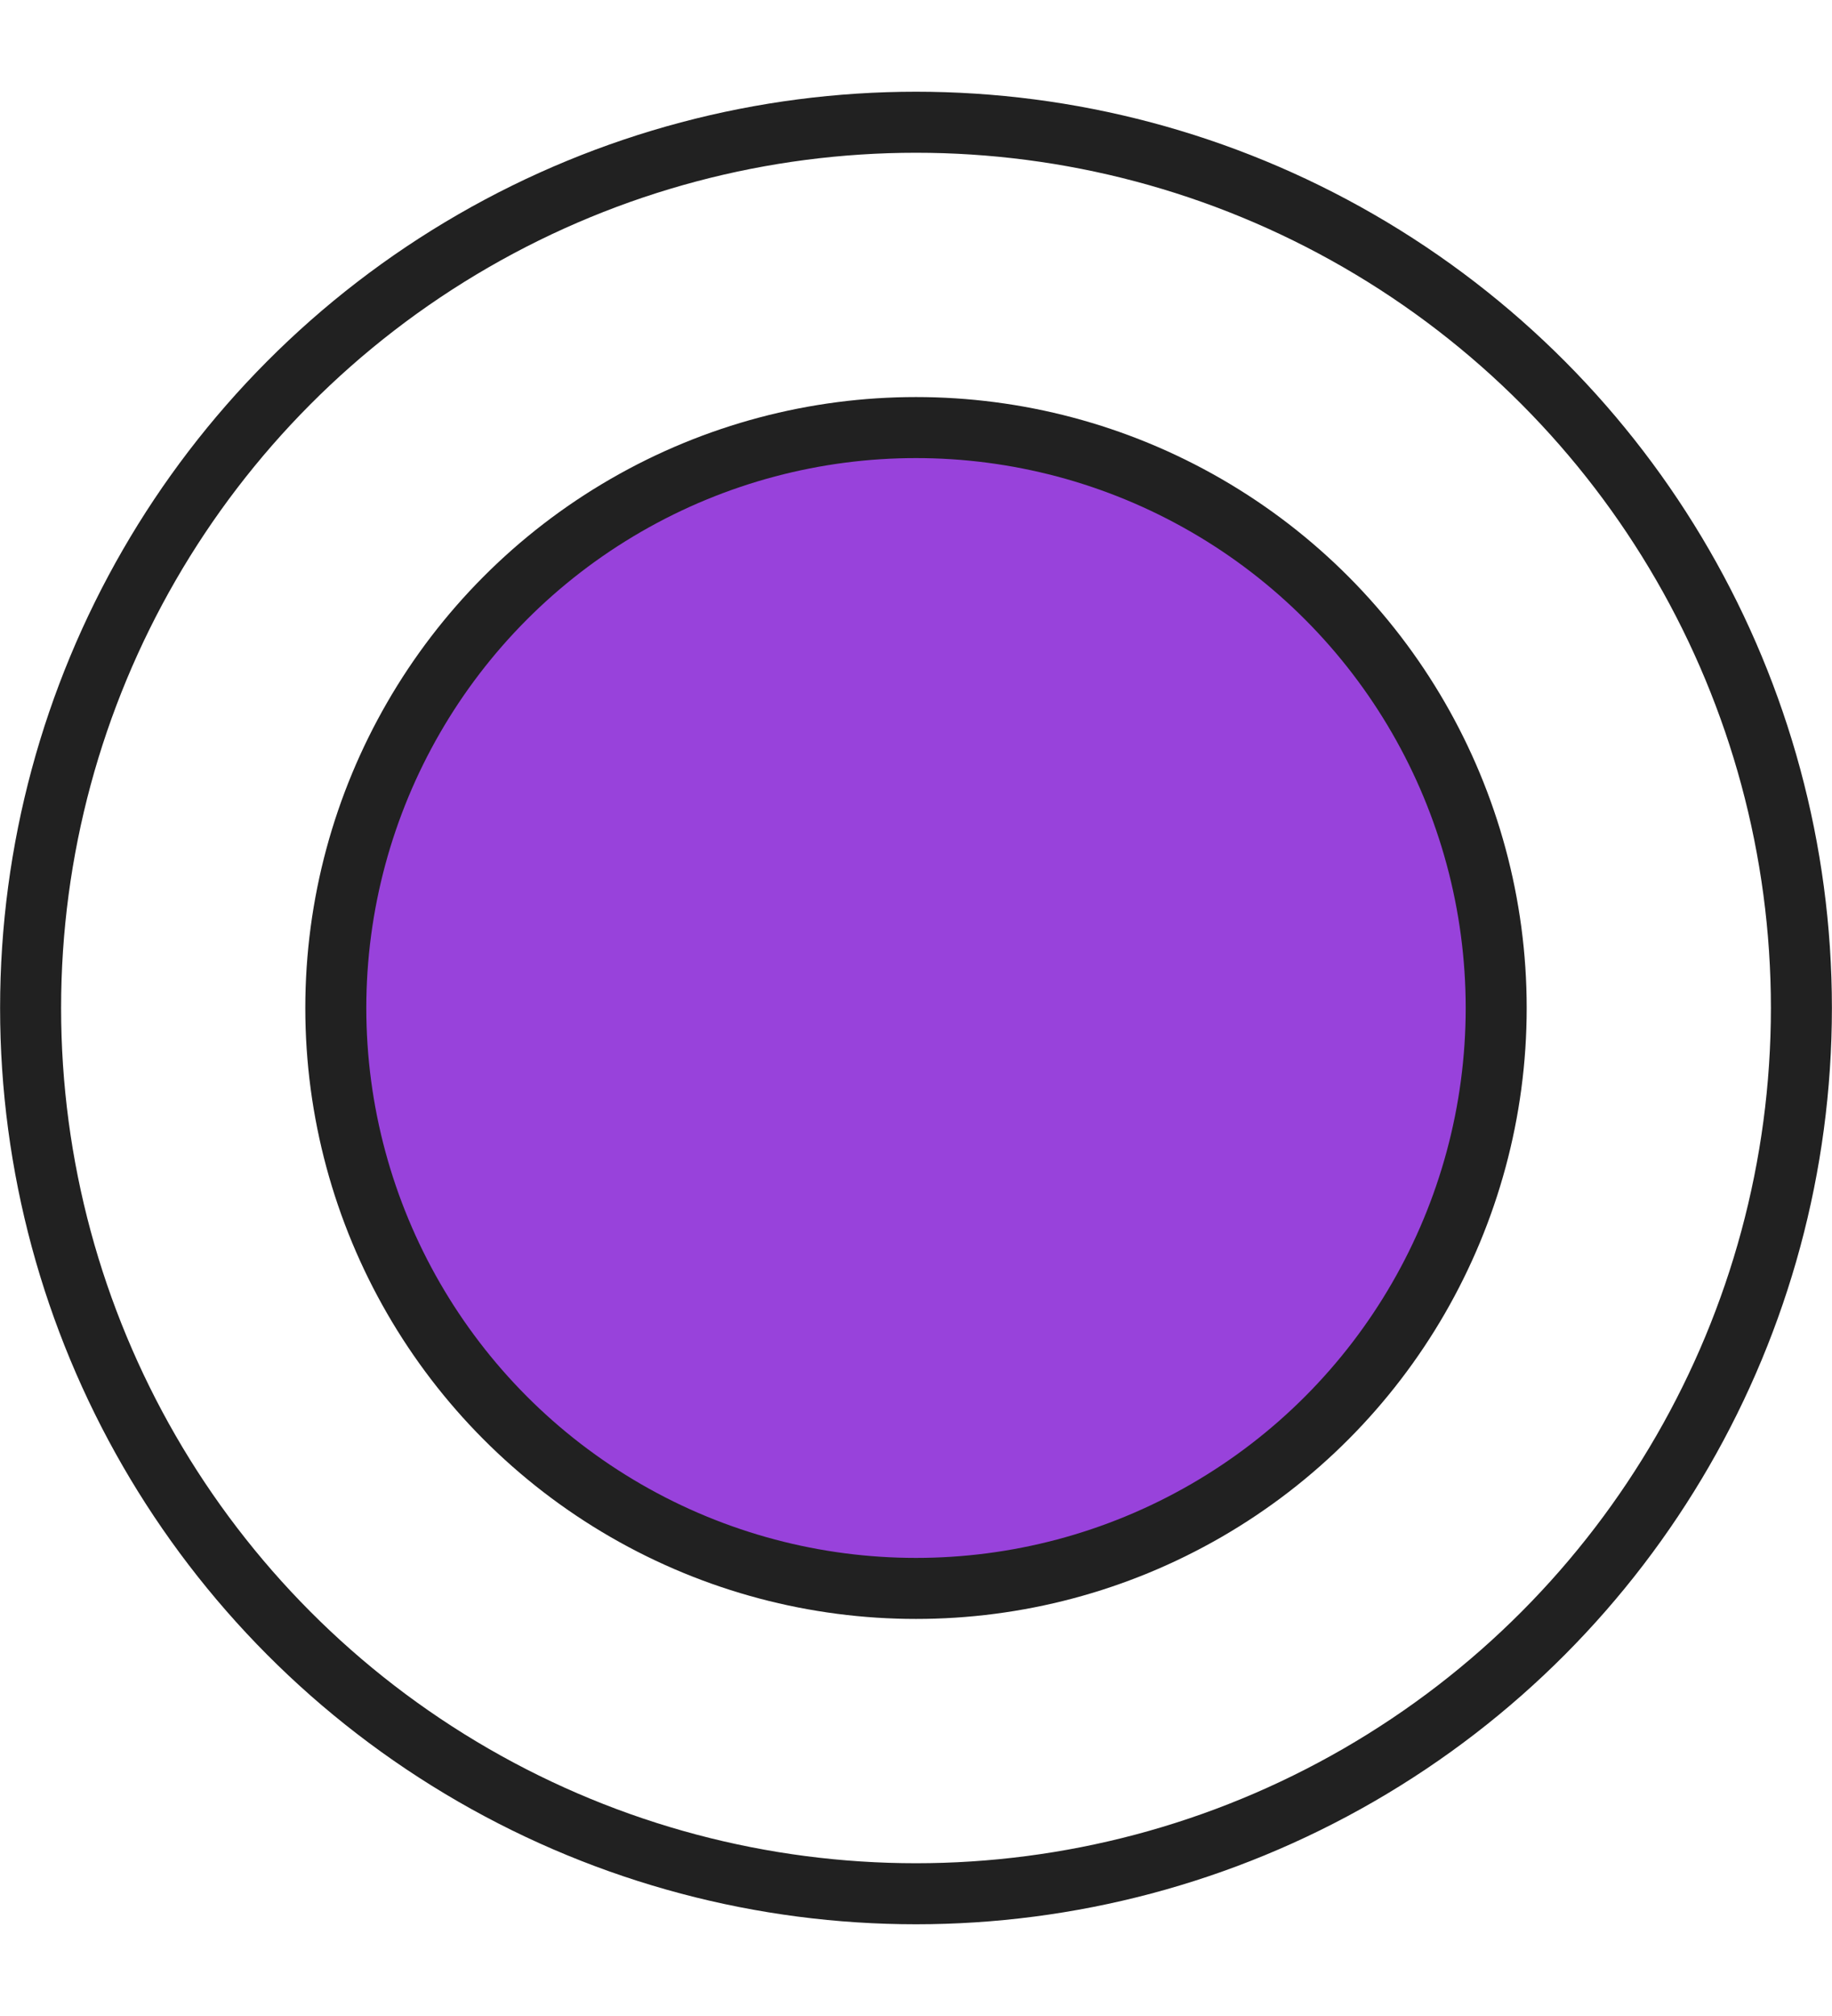 <svg xmlns="http://www.w3.org/2000/svg" width="10" height="11" viewBox="0 0 10 11" fill="none">
  <circle cx="5" cy="5.5" r="4.833" stroke="#212121" stroke-width="0.333"/>
  <circle cx="5" cy="5.5" r="3.167" fill="#9842DB" stroke="#212121" stroke-width="0.333"/>
</svg>